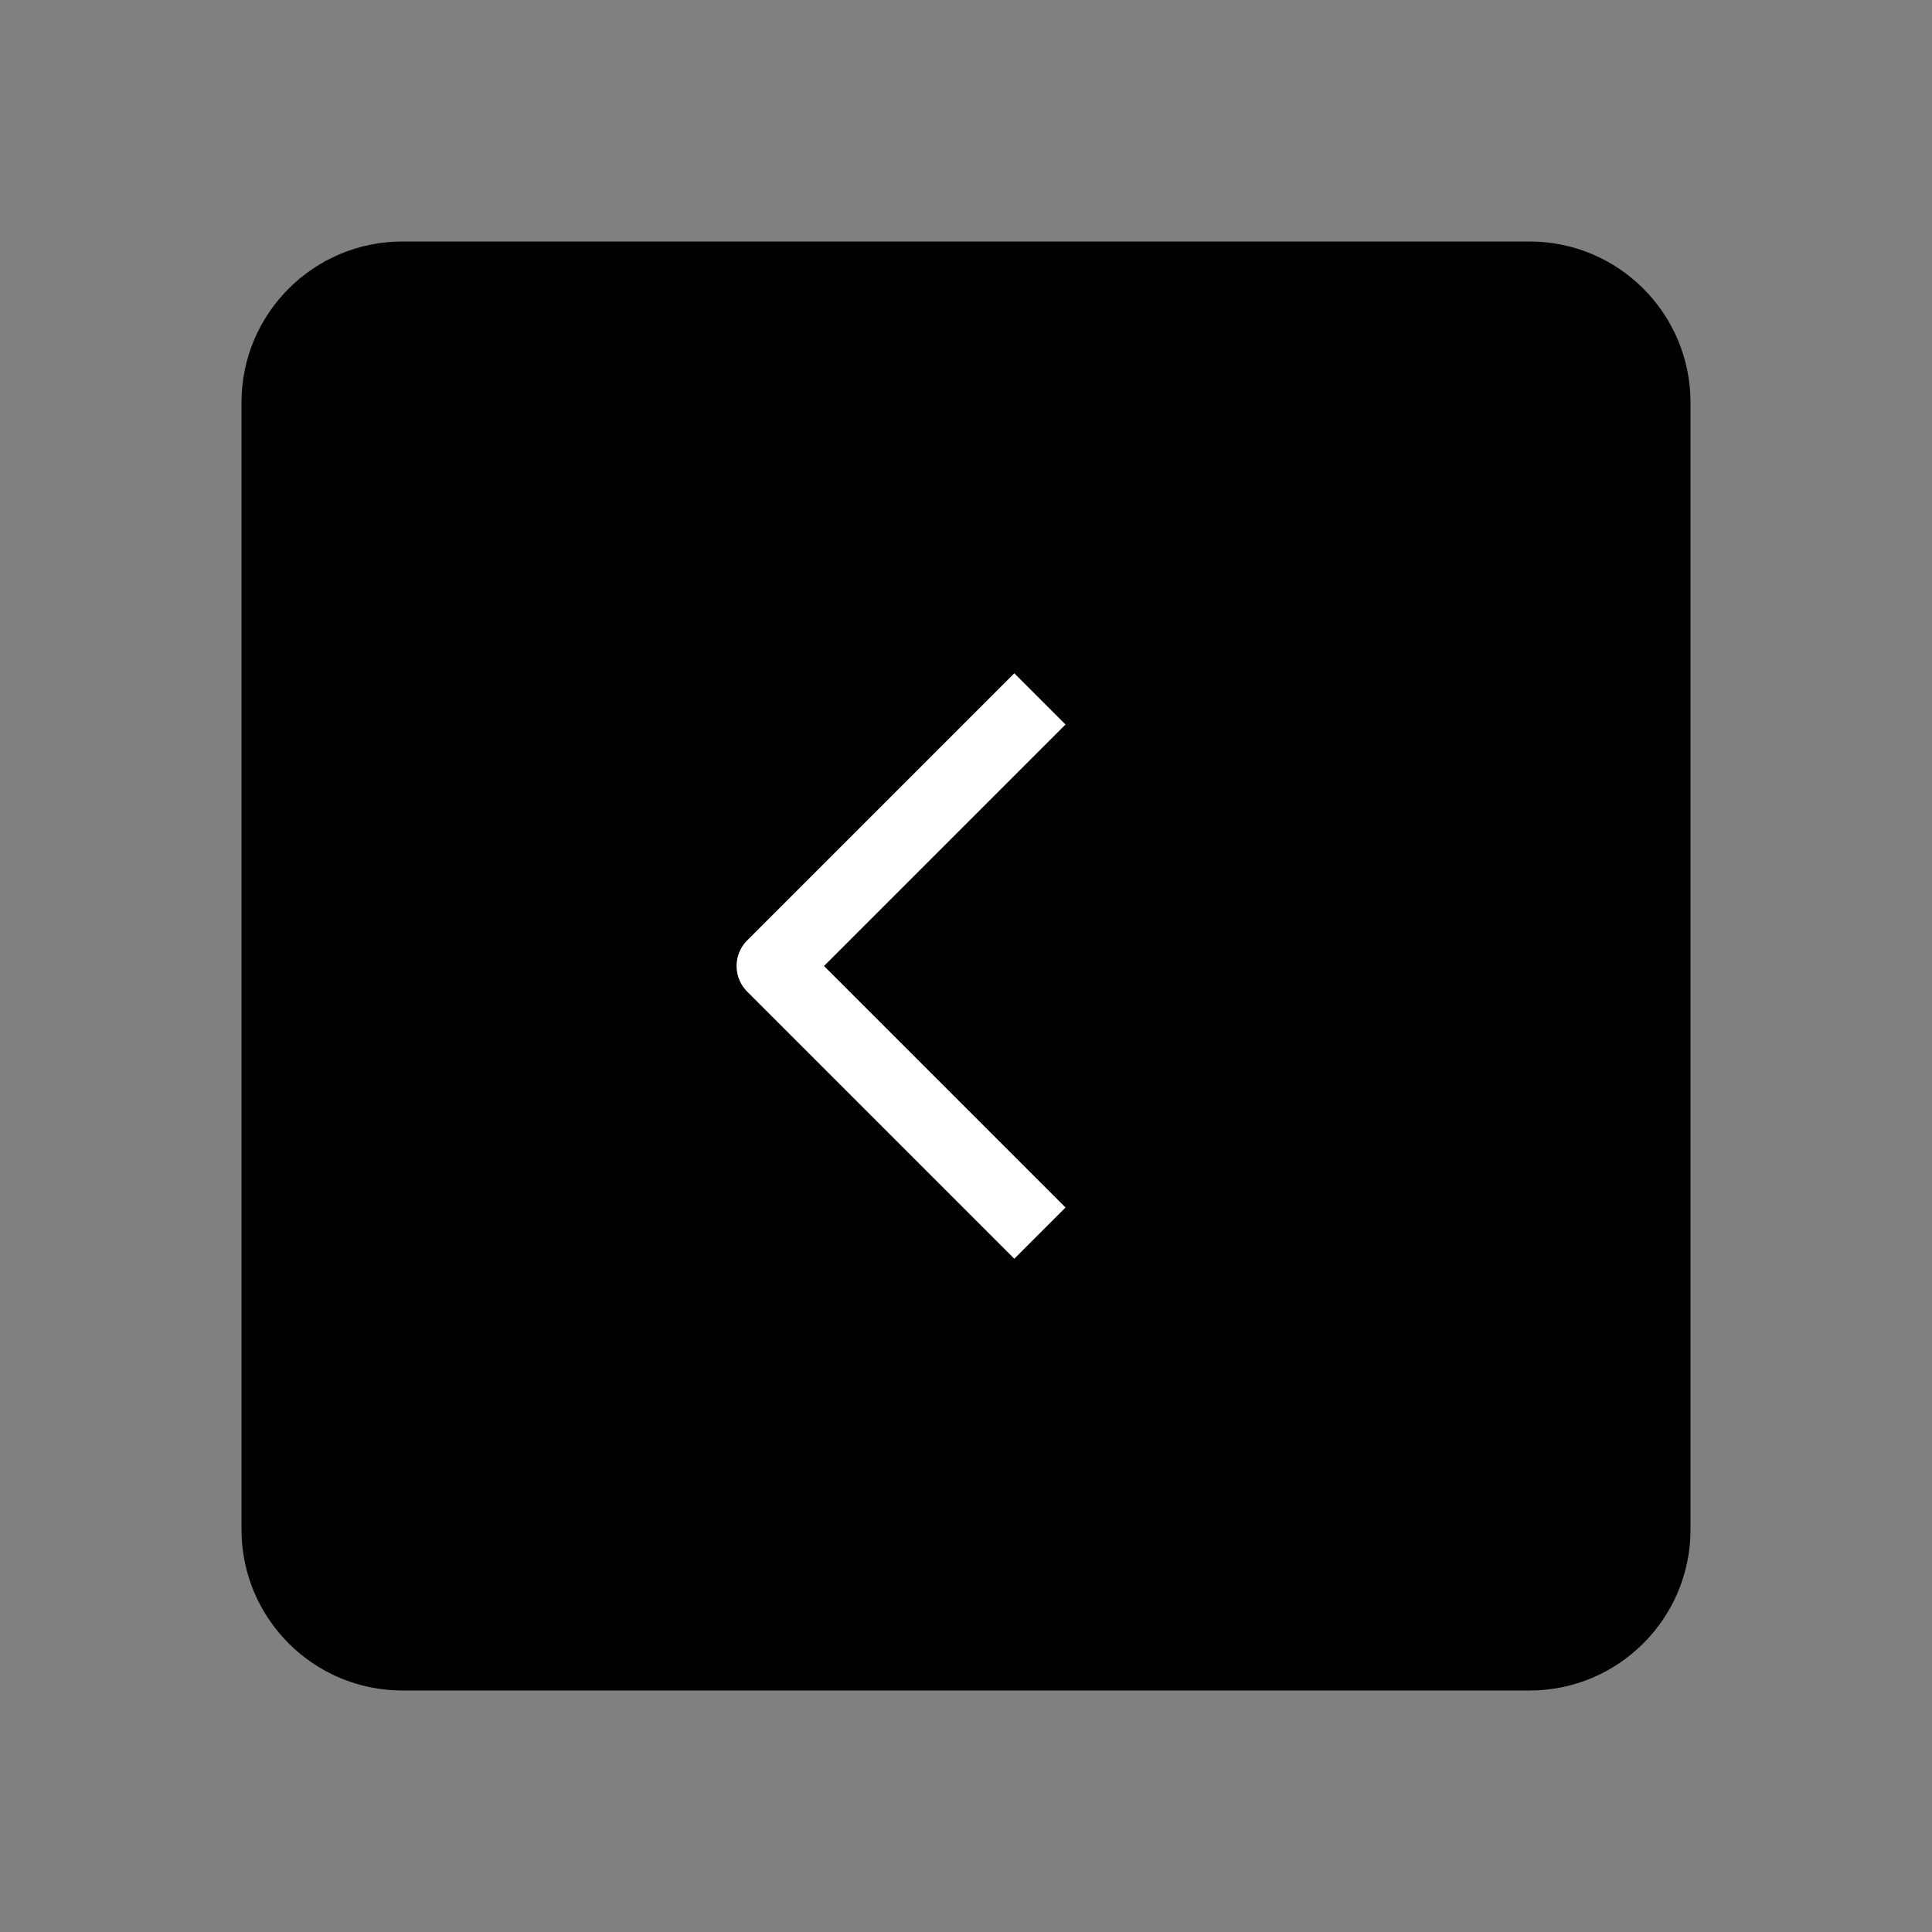 <?xml version="1.0" encoding="UTF-8"?> <svg xmlns="http://www.w3.org/2000/svg" width="40" height="40" viewBox="0 0 40 40" fill="none"><rect x="0" y="0" width="40" height="40" fill="#808080" stroke="none"/><path d="M8.333 5H31.667C33.508 5 35 6.492 35 8.333V31.667C35 33.508 33.508 35 31.667 35H8.333C6.492 35 5 33.508 5 31.667V8.333C5 6.492 6.492 5 8.333 5Z" fill="black"></path><path d="M21 15L16 20L21 25" stroke="white" stroke-width="1.5" stroke-linecap="square" stroke-linejoin="round"></path></svg> 